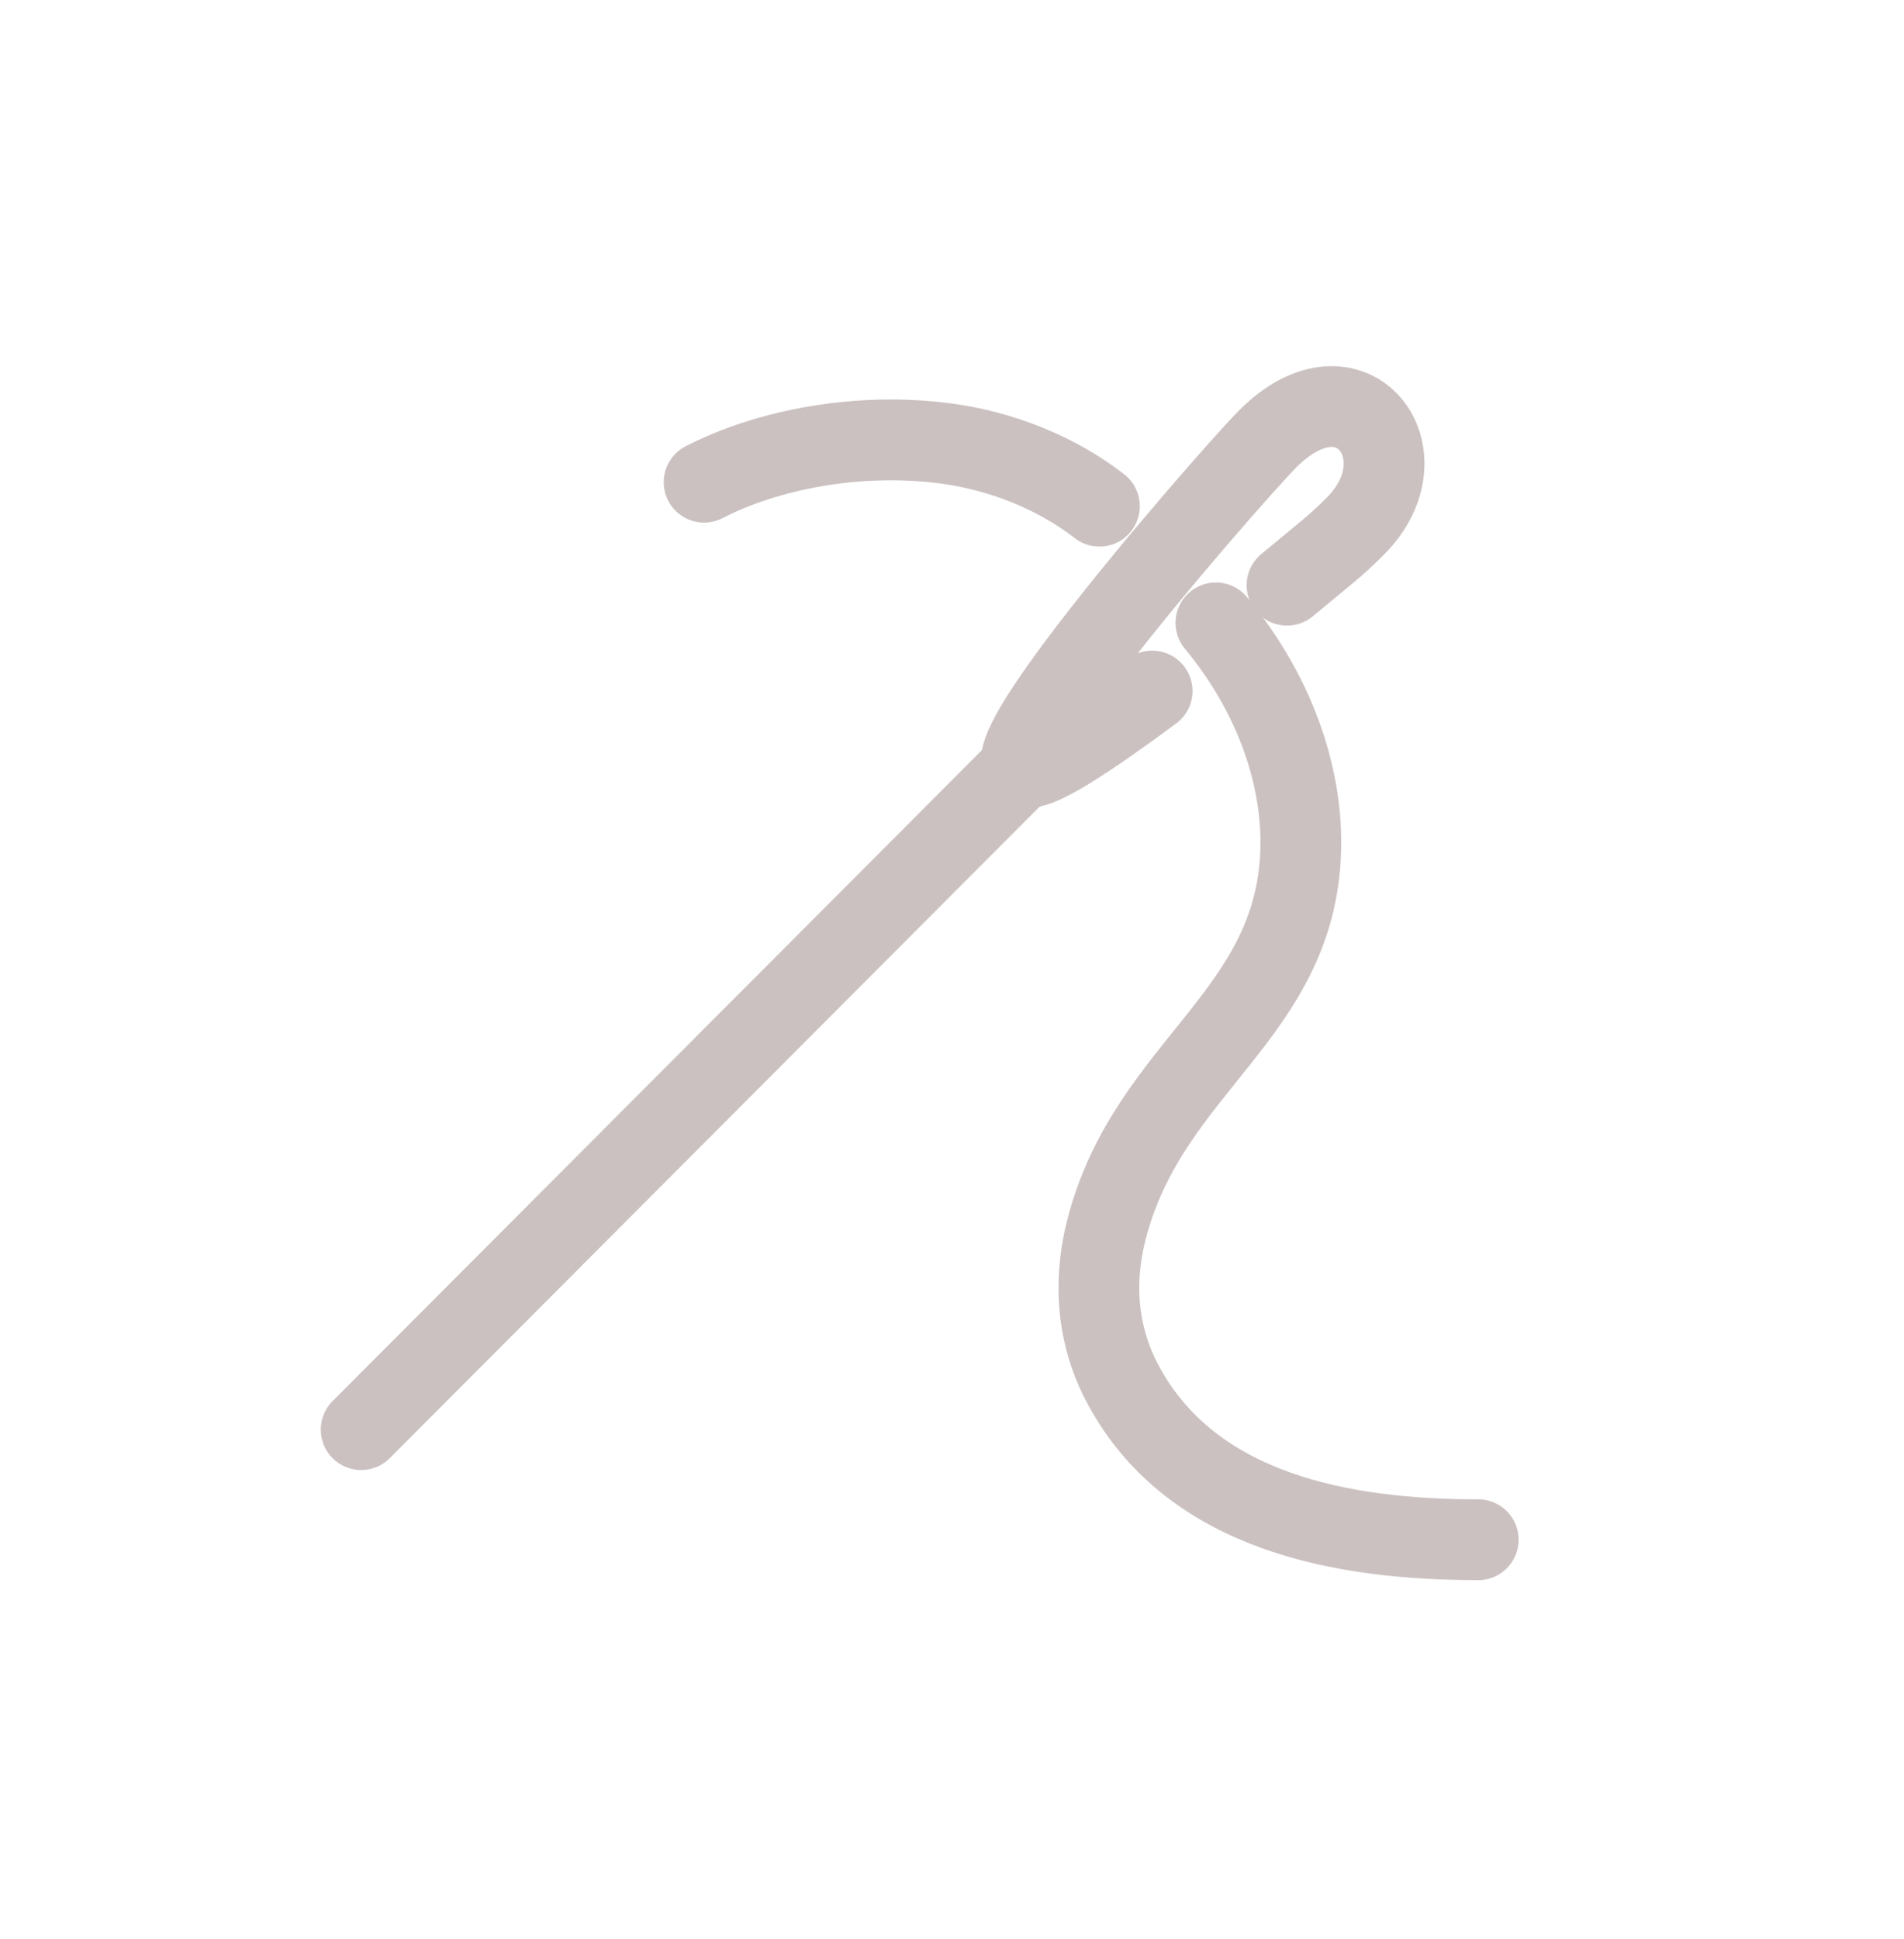 <svg xmlns="http://www.w3.org/2000/svg" xmlns:xlink="http://www.w3.org/1999/xlink" xmlns:serif="http://www.serif.com/" width="100%" height="100%" viewBox="0 0 442 450" xml:space="preserve" style="fill-rule:evenodd;clip-rule:evenodd;stroke-linecap:round;stroke-linejoin:round;stroke-miterlimit:2;"><path d="M163.45,111.896c14.604,-7.533 35.813,-11.738 56.383,-8.95c12.505,1.696 25.334,6.687 35.392,14.517" style="fill:none;stroke:#ccc1c1;stroke-width:18.75px;"></path><path d="M83.846,331.754l153.65,-153.983" style="fill:none;stroke:#ccc1c1;stroke-width:18.75px;"></path><path d="M267.463,160.358c-13.821,10.213 -27.696,19.684 -29.967,17.413c-2.254,-2.259 5.321,-13.838 15.667,-27.338c15.266,-19.912 36.579,-44.037 41.179,-48.637c19.562,-19.554 36.908,3.679 20.296,20.296c-4.925,4.929 -7.58,6.791 -15.867,13.708" style="fill:none;stroke:#ccc1c1;stroke-width:18.75px;"></path><path d="M282.267,144.542c14.85,17.937 20.191,37.433 19.687,52.916c-1.229,38.013 -34.691,49.742 -44.808,86.771c-3.804,13.971 -2.159,26.575 3.741,37.4c16.059,29.488 51.071,35.675 82.276,35.675" style="fill:none;stroke:#ccc1c1;stroke-width:18.75px;"></path></svg>